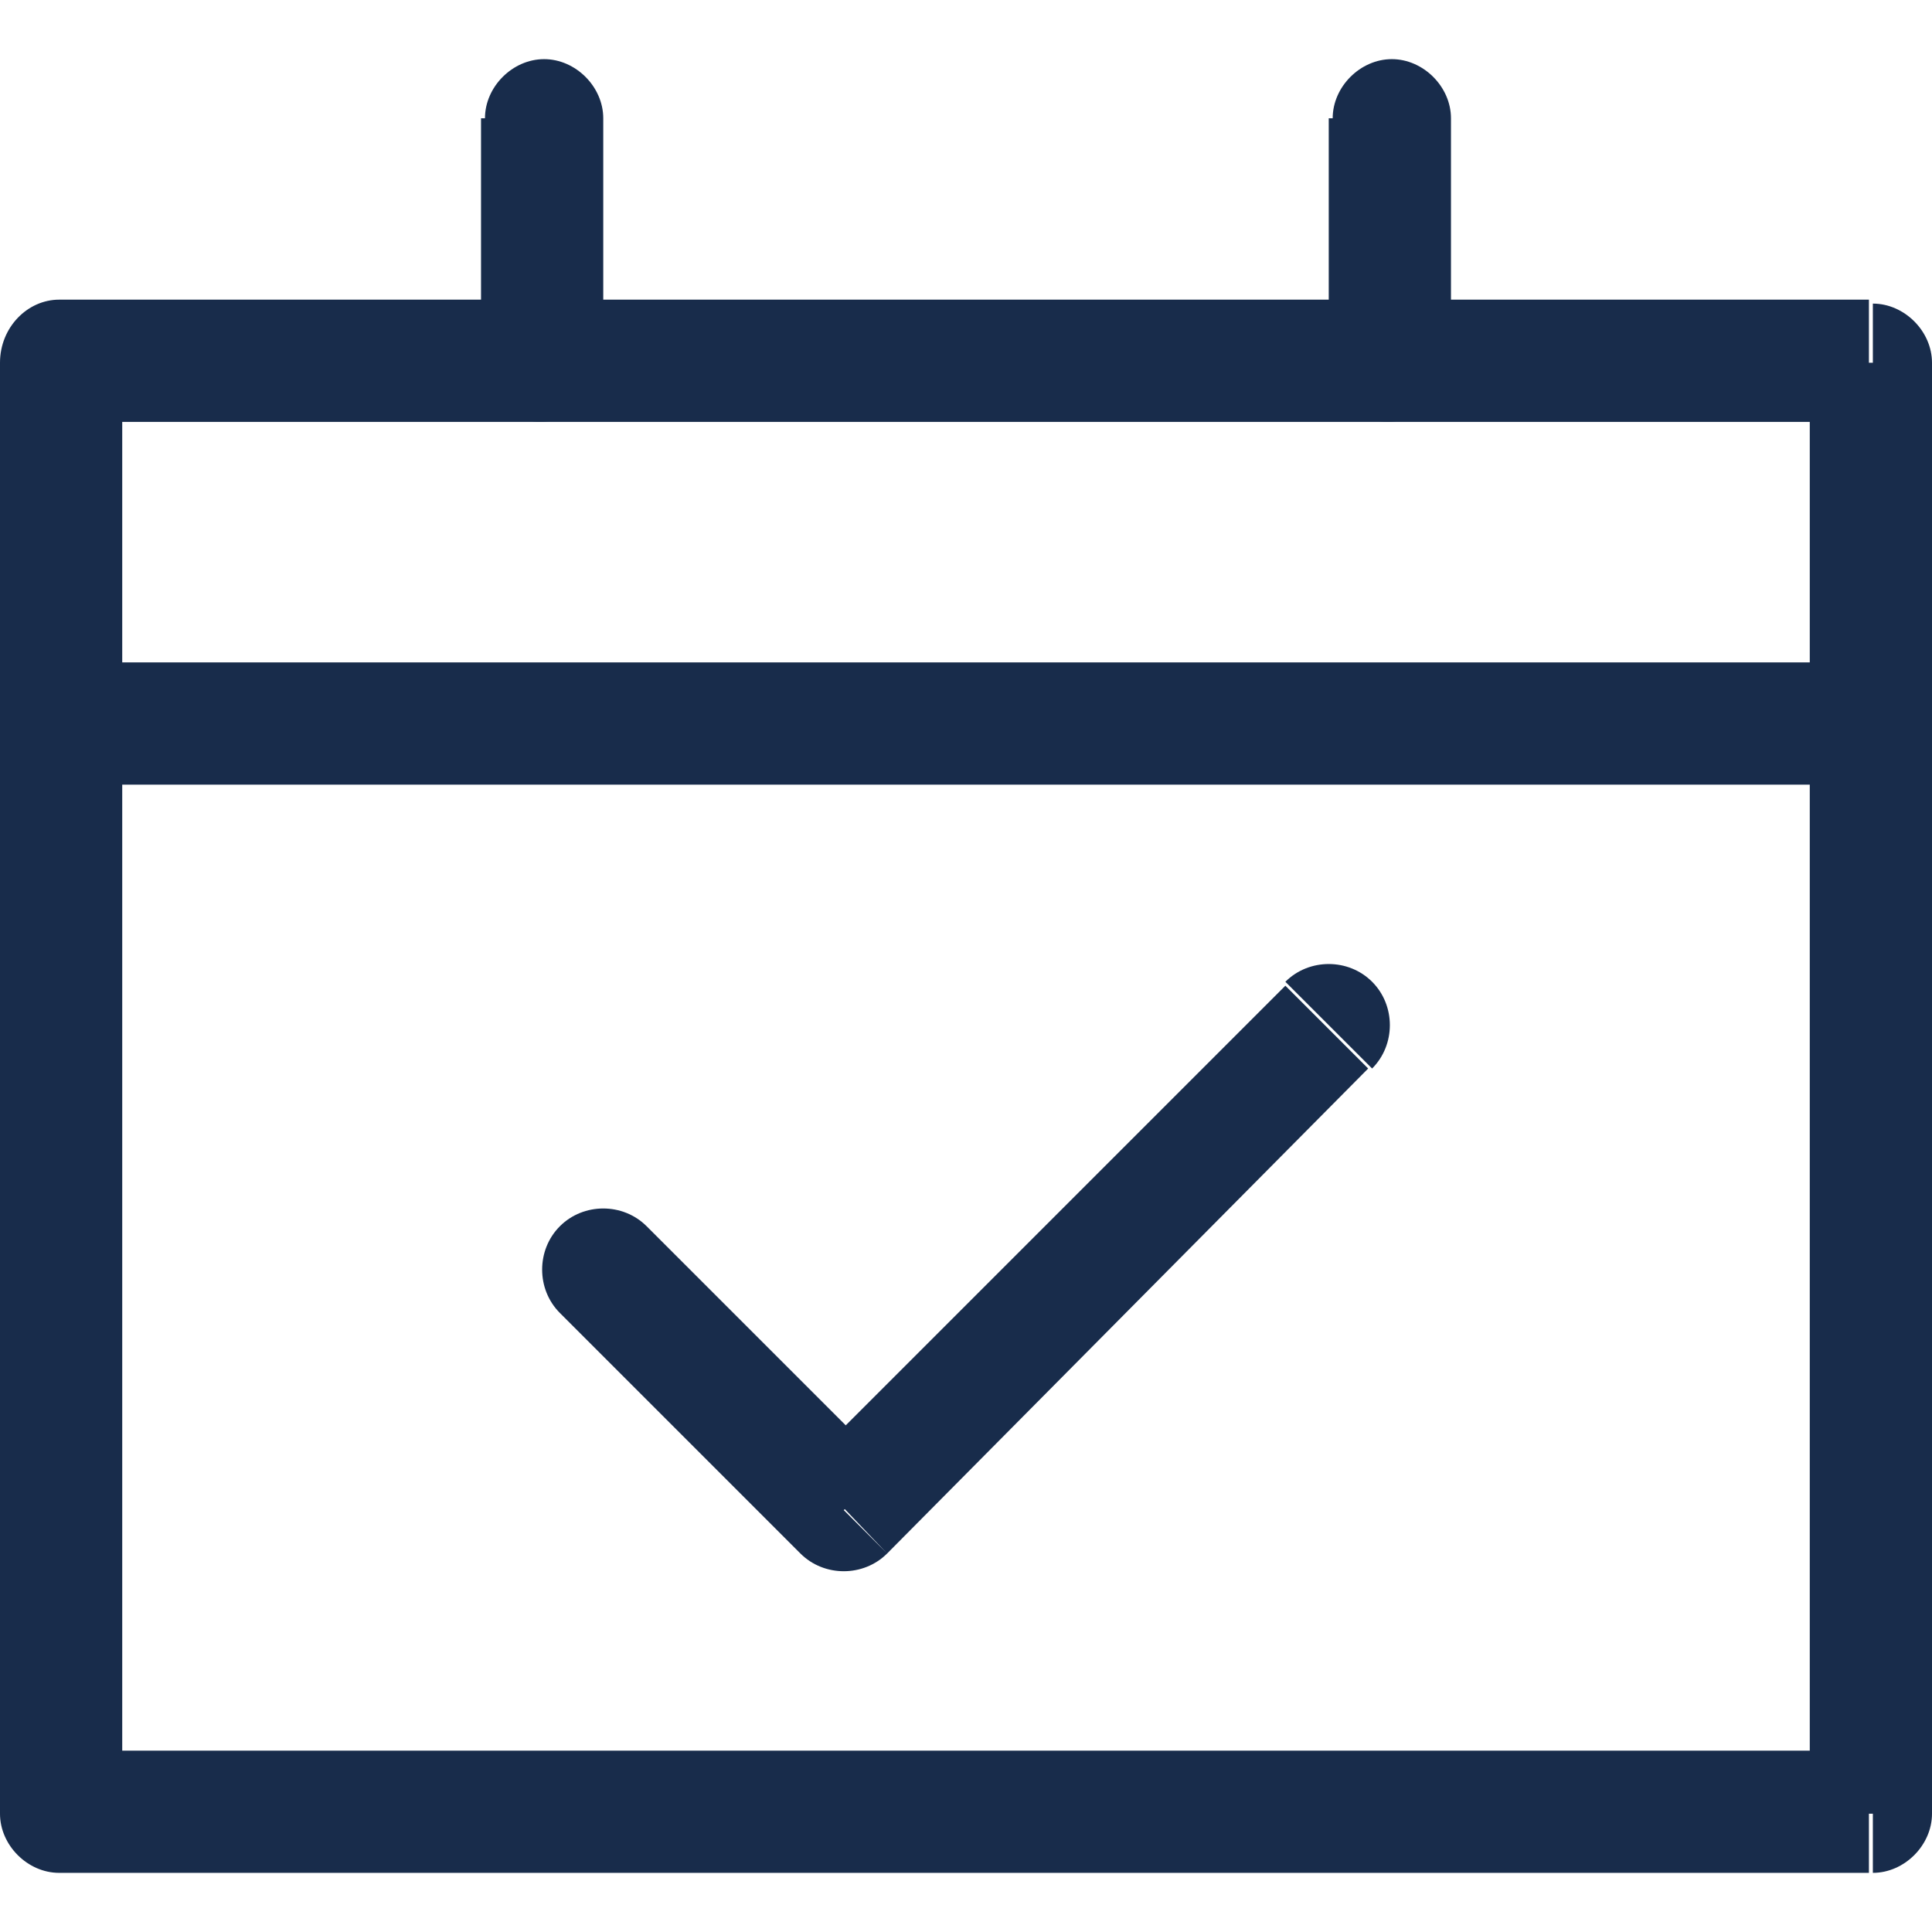 <?xml version="1.0" encoding="utf-8"?>
<!-- Generator: Adobe Illustrator 27.8.1, SVG Export Plug-In . SVG Version: 6.00 Build 0)  -->
<svg version="1.1" id="Vrstva_1" xmlns="http://www.w3.org/2000/svg" xmlns:xlink="http://www.w3.org/1999/xlink" x="0px" y="0px"
	 viewBox="0 0 49 49" style="enable-background:new 0 0 49 49;" xml:space="preserve">
<style type="text/css">
	.st0{clip-path:url(#SVGID_00000064313767708594161710000011479868648917817473_);}
	.st1{fill:#182C4B;}
</style>
<g>
	<defs>
		<rect id="SVGID_1_" y="1.5" width="49" height="46"/>
	</defs>
	<clipPath id="SVGID_00000083781069091967147060000000341121592281690510_">
		<use xlink:href="#SVGID_1_"  style="overflow:visible;"/>
	</clipPath>
	<g style="clip-path:url(#SVGID_00000083781069091967147060000000341121592281690510_);">
		<path class="st1" d="M22.5,39.4l12.2-12.3L32.6,25L20.4,37.2L22.5,39.4z M14.2,33.3l6.1,6.1l2.2-2.2l-6.1-6.1L14.2,33.3z
			 M34.8,27.1c0.6-0.6,0.6-1.6,0-2.2c-0.6-0.6-1.6-0.6-2.2,0L34.8,27.1z M21.4,38.3l-1.1,1.1c0.6,0.6,1.6,0.6,2.2,0L21.4,38.3
			L21.4,38.3z M16.4,31.1c-0.6-0.6-1.6-0.6-2.2,0c-0.6,0.6-0.6,1.6,0,2.2L16.4,31.1z"/>
		<path class="st1" d="M47.5,16.8H1.5v3.1h45.9V16.8z M1.5,16.8c-0.8,0-1.5,0.7-1.5,1.5s0.7,1.5,1.5,1.5V16.8z M47.5,19.9
			c0.8,0,1.5-0.7,1.5-1.5s-0.7-1.5-1.5-1.5V19.9z"/>
		<path class="st1" d="M3.1,46V9.2H0V46H3.1z M47.5,44.4H1.5v3.1h45.9V44.4z M45.9,9.2V46H49V9.2H45.9z M1.5,10.7h45.9V7.6H1.5V10.7
			z M1.5,46H0c0,0.8,0.7,1.5,1.5,1.5V46z M47.5,46v1.5c0.8,0,1.5-0.7,1.5-1.5H47.5z M47.5,9.2H49c0-0.8-0.7-1.5-1.5-1.5V9.2z
			 M1.5,9.2V7.6C0.7,7.6,0,8.3,0,9.2H1.5z"/>
		<path class="st1" d="M12.2,3v6.1h3.1V3H12.2z M12.2,9.2c0,0.8,0.7,1.5,1.5,1.5c0.8,0,1.5-0.7,1.5-1.5H12.2z M15.3,3
			c0-0.8-0.7-1.5-1.5-1.5c-0.8,0-1.5,0.7-1.5,1.5H15.3z"/>
		<path class="st1" d="M33.7,3v6.1h3.1V3H33.7z M33.7,9.2c0,0.8,0.7,1.5,1.5,1.5c0.8,0,1.5-0.7,1.5-1.5H33.7z M36.8,3
			c0-0.8-0.7-1.5-1.5-1.5c-0.8,0-1.5,0.7-1.5,1.5H36.8z"/>
	</g>
</g>
</svg>
